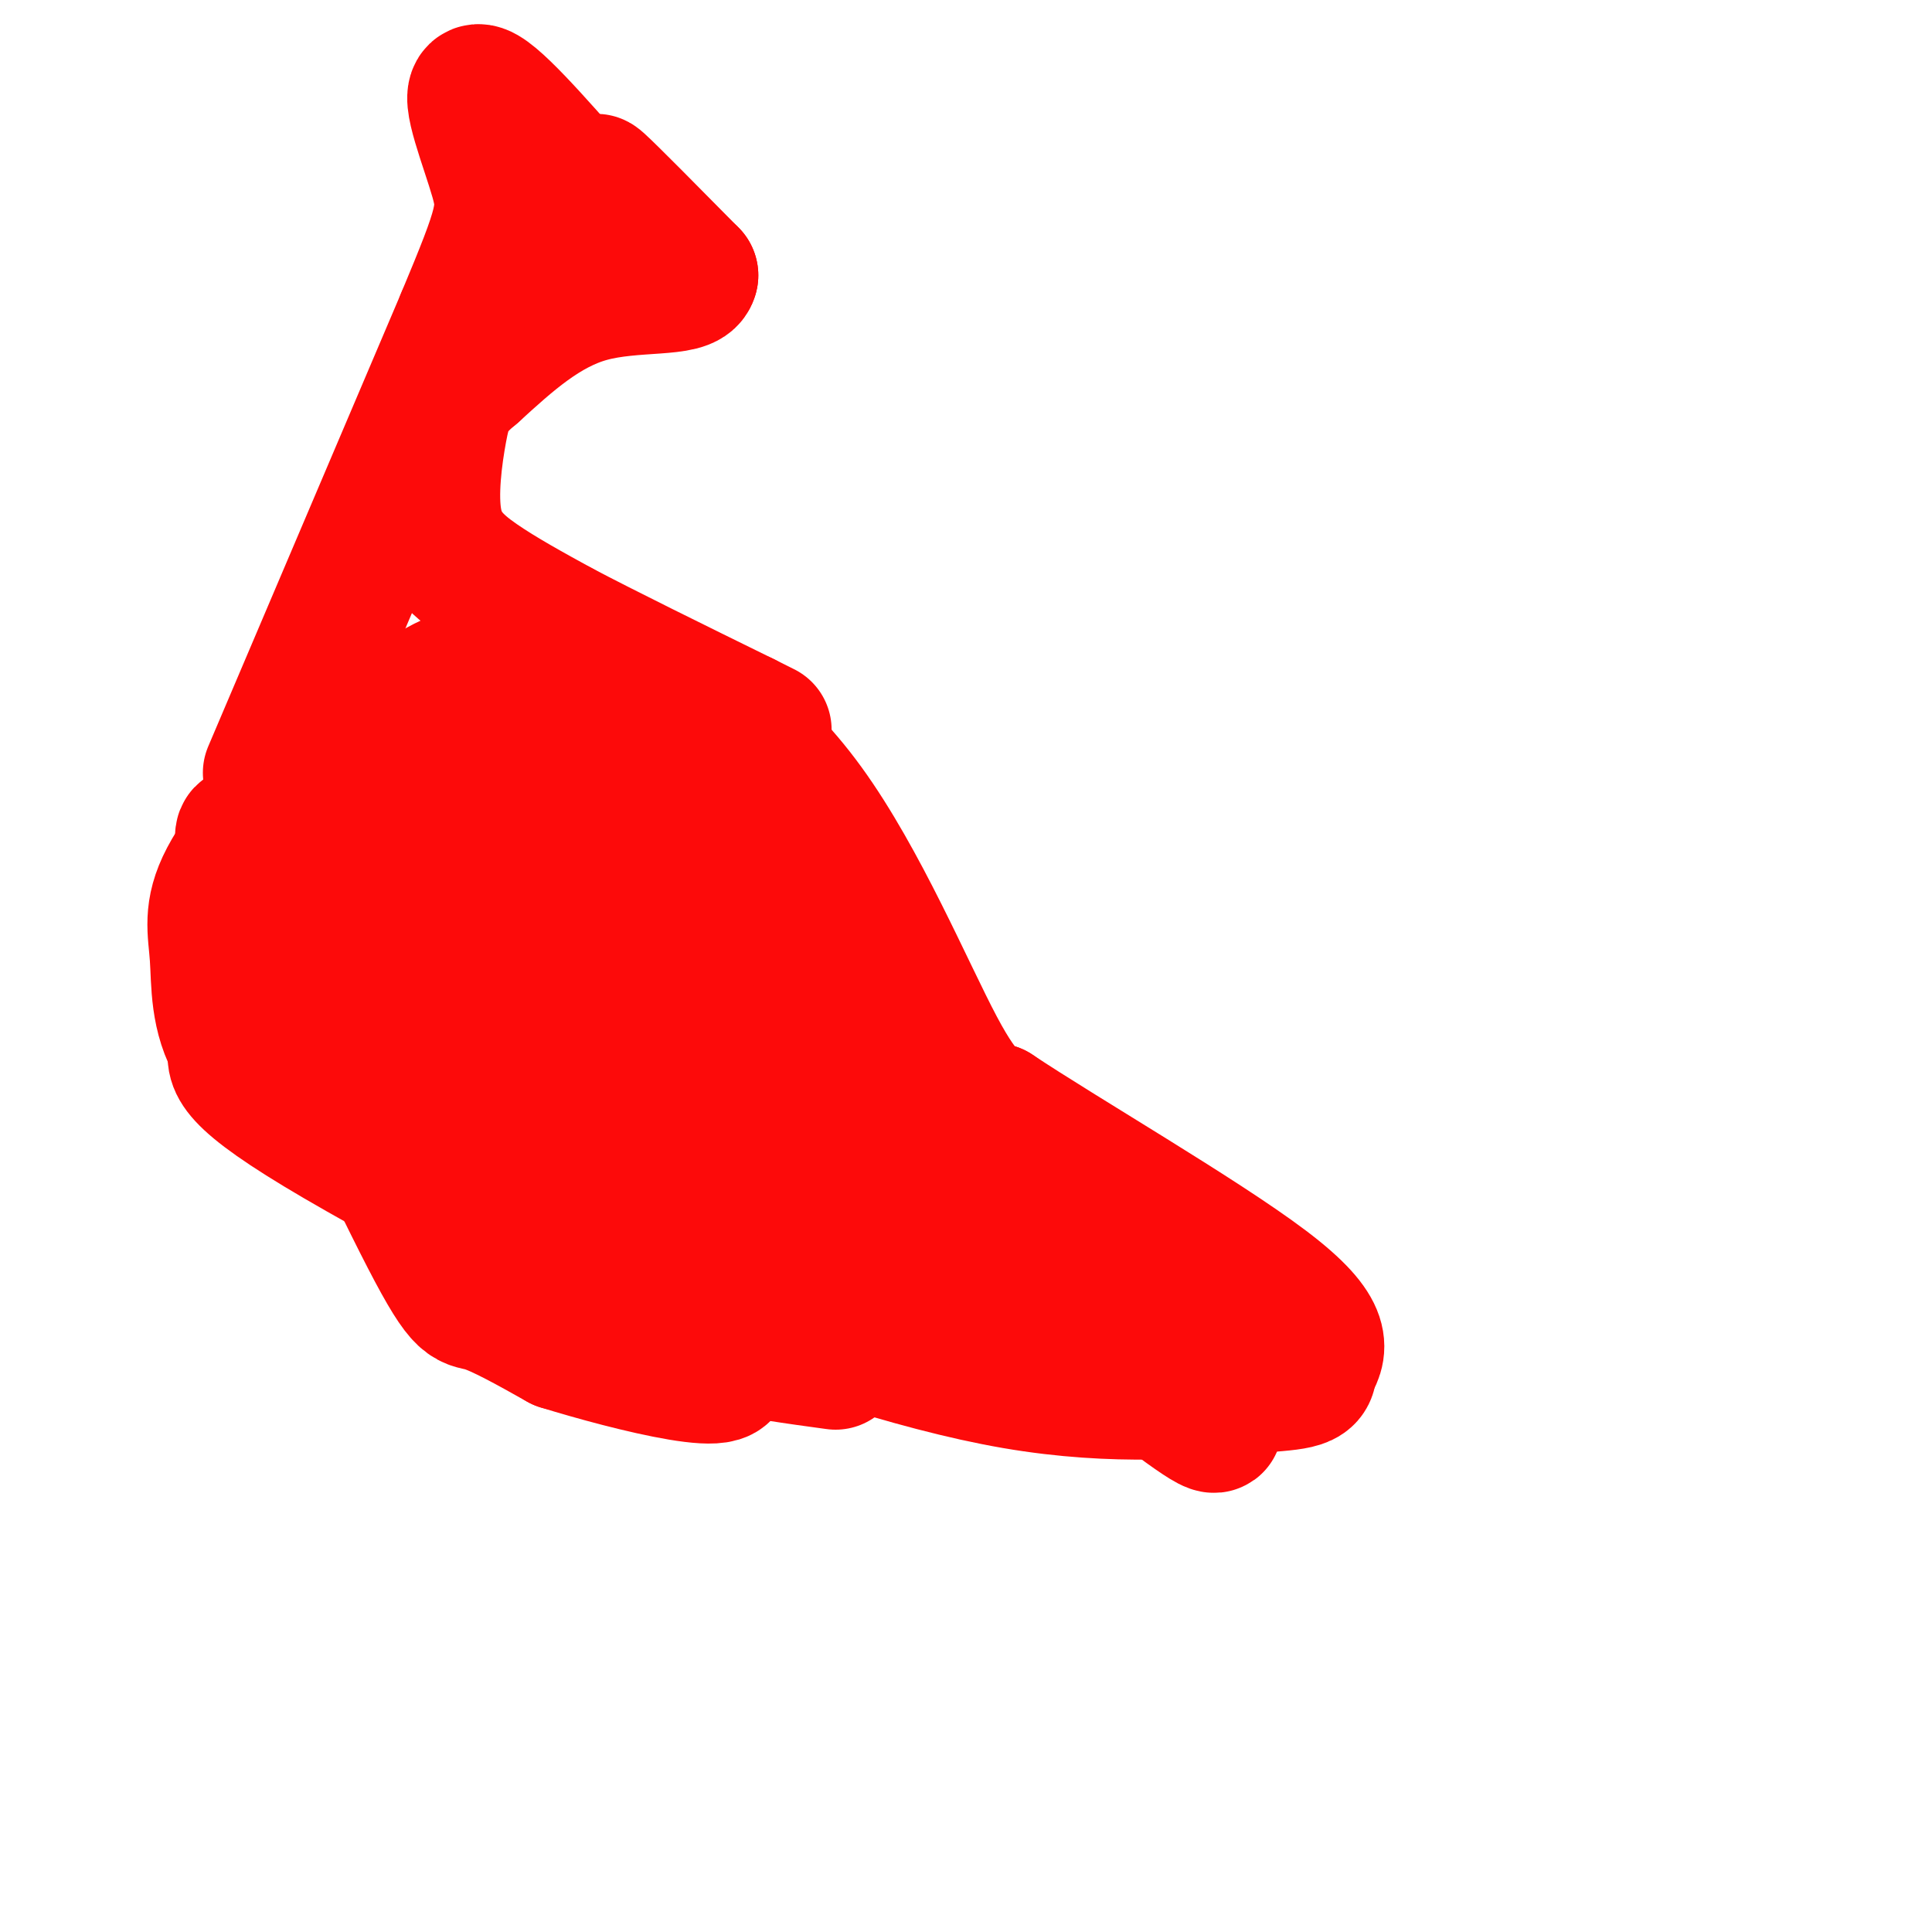 <svg viewBox='0 0 400 400' version='1.1' xmlns='http://www.w3.org/2000/svg' xmlns:xlink='http://www.w3.org/1999/xlink'><g fill='none' stroke='#FD0A0A' stroke-width='6' stroke-linecap='round' stroke-linejoin='round'><path d='M88,183c3.402,3.703 6.803,7.407 8,14c1.197,6.593 0.188,16.076 -1,20c-1.188,3.924 -2.556,2.289 -5,-2c-2.444,-4.289 -5.966,-11.232 -8,-18c-2.034,-6.768 -2.581,-13.362 -2,-17c0.581,-3.638 2.291,-4.319 4,-5'/><path d='M84,175c4.053,1.327 12.184,7.144 17,11c4.816,3.856 6.315,5.752 7,14c0.685,8.248 0.556,22.848 -2,30c-2.556,7.152 -7.539,6.855 -13,3c-5.461,-3.855 -11.400,-11.268 -14,-19c-2.600,-7.732 -1.863,-15.785 1,-23c2.863,-7.215 7.850,-13.594 11,-16c3.150,-2.406 4.464,-0.840 8,1c3.536,1.840 9.296,3.954 9,12c-0.296,8.046 -6.648,22.023 -13,36'/><path d='M95,224c-5.349,-0.345 -12.222,-19.209 -15,-33c-2.778,-13.791 -1.461,-22.509 0,-28c1.461,-5.491 3.068,-7.754 5,-10c1.932,-2.246 4.190,-4.474 8,-4c3.810,0.474 9.172,3.652 14,8c4.828,4.348 9.122,9.866 11,18c1.878,8.134 1.341,18.883 1,24c-0.341,5.117 -0.484,4.602 -3,6c-2.516,1.398 -7.403,4.709 -12,5c-4.597,0.291 -8.902,-2.437 -12,-5c-3.098,-2.563 -4.988,-4.959 -7,-10c-2.012,-5.041 -4.146,-12.726 0,-19c4.146,-6.274 14.573,-11.137 25,-16'/><path d='M110,160c4.949,1.516 4.822,13.307 5,20c0.178,6.693 0.660,8.288 -3,15c-3.660,6.712 -11.464,18.541 -17,25c-5.536,6.459 -8.804,7.548 -13,8c-4.196,0.452 -9.318,0.267 -13,-3c-3.682,-3.267 -5.923,-9.618 -7,-16c-1.077,-6.382 -0.990,-12.797 0,-20c0.990,-7.203 2.883,-15.193 6,-21c3.117,-5.807 7.458,-9.429 11,-12c3.542,-2.571 6.286,-4.089 10,-4c3.714,0.089 8.398,1.787 12,4c3.602,2.213 6.124,4.942 9,12c2.876,7.058 6.108,18.445 1,26c-5.108,7.555 -18.554,11.277 -32,15'/><path d='M79,209c-7.644,-1.311 -10.756,-12.089 -10,-20c0.756,-7.911 5.378,-12.956 10,-18'/></g>
<g fill='none' stroke='#FD0A0A' stroke-width='28' stroke-linecap='round' stroke-linejoin='round'><path d='M173,282c-8.156,-1.111 -16.311,-2.222 -24,-4c-7.689,-1.778 -14.911,-4.222 -24,-11c-9.089,-6.778 -20.044,-17.889 -31,-29'/><path d='M94,238c-8.881,-7.786 -15.583,-12.750 -21,-18c-5.417,-5.250 -9.548,-10.786 -11,-18c-1.452,-7.214 -0.226,-16.107 1,-25'/><path d='M63,177c0.333,-5.989 0.667,-8.461 5,-14c4.333,-5.539 12.667,-14.145 20,-19c7.333,-4.855 13.667,-5.959 21,-6c7.333,-0.041 15.667,0.979 24,2'/><path d='M133,140c9.940,3.595 22.792,11.583 34,27c11.208,15.417 20.774,38.262 27,50c6.226,11.738 9.113,12.369 12,13'/><path d='M206,230c13.911,9.267 42.689,25.933 56,36c13.311,10.067 11.156,13.533 9,17'/><path d='M271,283c0.440,3.333 -2.958,3.167 -13,4c-10.042,0.833 -26.726,2.667 -48,-1c-21.274,-3.667 -47.137,-12.833 -73,-22'/><path d='M137,264c-15.124,-4.429 -16.433,-4.501 -25,-11c-8.567,-6.499 -24.391,-19.424 -32,-28c-7.609,-8.576 -7.002,-12.803 -6,-17c1.002,-4.197 2.401,-8.363 2,-11c-0.401,-2.637 -2.602,-3.743 7,-5c9.602,-1.257 31.006,-2.664 42,-3c10.994,-0.336 11.578,0.397 14,2c2.422,1.603 6.683,4.074 10,6c3.317,1.926 5.691,3.307 9,9c3.309,5.693 7.552,15.697 10,21c2.448,5.303 3.099,5.906 2,9c-1.099,3.094 -3.950,8.679 -4,12c-0.050,3.321 2.700,4.377 -3,2c-5.700,-2.377 -19.850,-8.189 -34,-14'/><path d='M129,236c-9.217,-5.927 -15.260,-13.743 -19,-22c-3.740,-8.257 -5.178,-16.954 -5,-22c0.178,-5.046 1.972,-6.441 5,-7c3.028,-0.559 7.291,-0.280 14,4c6.709,4.280 15.865,12.563 24,22c8.135,9.437 15.249,20.030 20,30c4.751,9.970 7.140,19.318 6,23c-1.140,3.682 -5.808,1.699 -7,2c-1.192,0.301 1.093,2.885 -10,-6c-11.093,-8.885 -35.563,-29.238 -48,-44c-12.437,-14.762 -12.839,-23.932 -12,-32c0.839,-8.068 2.920,-15.034 5,-22'/><path d='M102,162c2.041,-3.876 4.645,-2.566 8,-3c3.355,-0.434 7.463,-2.614 18,3c10.537,5.614 27.504,19.020 40,31c12.496,11.980 20.521,22.534 26,33c5.479,10.466 8.413,20.843 8,27c-0.413,6.157 -4.172,8.094 -4,11c0.172,2.906 4.275,6.780 -7,-1c-11.275,-7.780 -37.927,-27.215 -51,-37c-13.073,-9.785 -12.566,-9.922 -16,-15c-3.434,-5.078 -10.809,-15.098 -11,-18c-0.191,-2.902 6.803,1.314 25,15c18.197,13.686 47.599,36.843 77,60'/><path d='M215,268c20.497,16.013 33.241,26.045 36,27c2.759,0.955 -4.467,-7.167 -17,-17c-12.533,-9.833 -30.374,-21.378 -52,-31c-21.626,-9.622 -47.036,-17.321 -63,-24c-15.964,-6.679 -22.482,-12.340 -29,-18'/><path d='M90,205c-7.233,-6.035 -10.815,-12.123 -11,-22c-0.185,-9.877 3.027,-23.544 5,-27c1.973,-3.456 2.707,3.298 -2,8c-4.707,4.702 -14.853,7.351 -25,10'/><path d='M57,174c-6.391,-0.411 -9.868,-6.440 -3,9c6.868,15.440 24.080,52.349 33,70c8.920,17.651 9.549,16.043 13,17c3.451,0.957 9.726,4.478 16,8'/><path d='M116,278c14.107,4.369 41.375,11.292 32,3c-9.375,-8.292 -55.393,-31.798 -78,-45c-22.607,-13.202 -21.804,-16.101 -21,-19'/><path d='M49,217c-4.036,-6.595 -3.625,-13.583 -4,-19c-0.375,-5.417 -1.536,-9.262 2,-16c3.536,-6.738 11.768,-16.369 20,-26'/><path d='M56,160c0.000,0.000 40.000,-94.000 40,-94'/><path d='M96,66c8.262,-19.786 8.917,-22.250 7,-29c-1.917,-6.750 -6.405,-17.786 -4,-18c2.405,-0.214 11.702,10.393 21,21'/><path d='M120,40c5.238,4.452 7.833,5.083 7,3c-0.833,-2.083 -5.095,-6.881 -3,-5c2.095,1.881 10.548,10.440 19,19'/><path d='M143,57c-0.644,3.133 -11.756,1.467 -21,4c-9.244,2.533 -16.622,9.267 -24,16'/><path d='M98,77c-5.148,4.201 -6.019,6.703 -7,12c-0.981,5.297 -2.072,13.388 -1,19c1.072,5.612 4.306,8.746 9,12c4.694,3.254 10.847,6.627 17,10'/><path d='M116,130c9.167,4.833 23.583,11.917 38,19'/><path d='M154,149c6.667,3.333 4.333,2.167 2,1'/></g>
</svg>